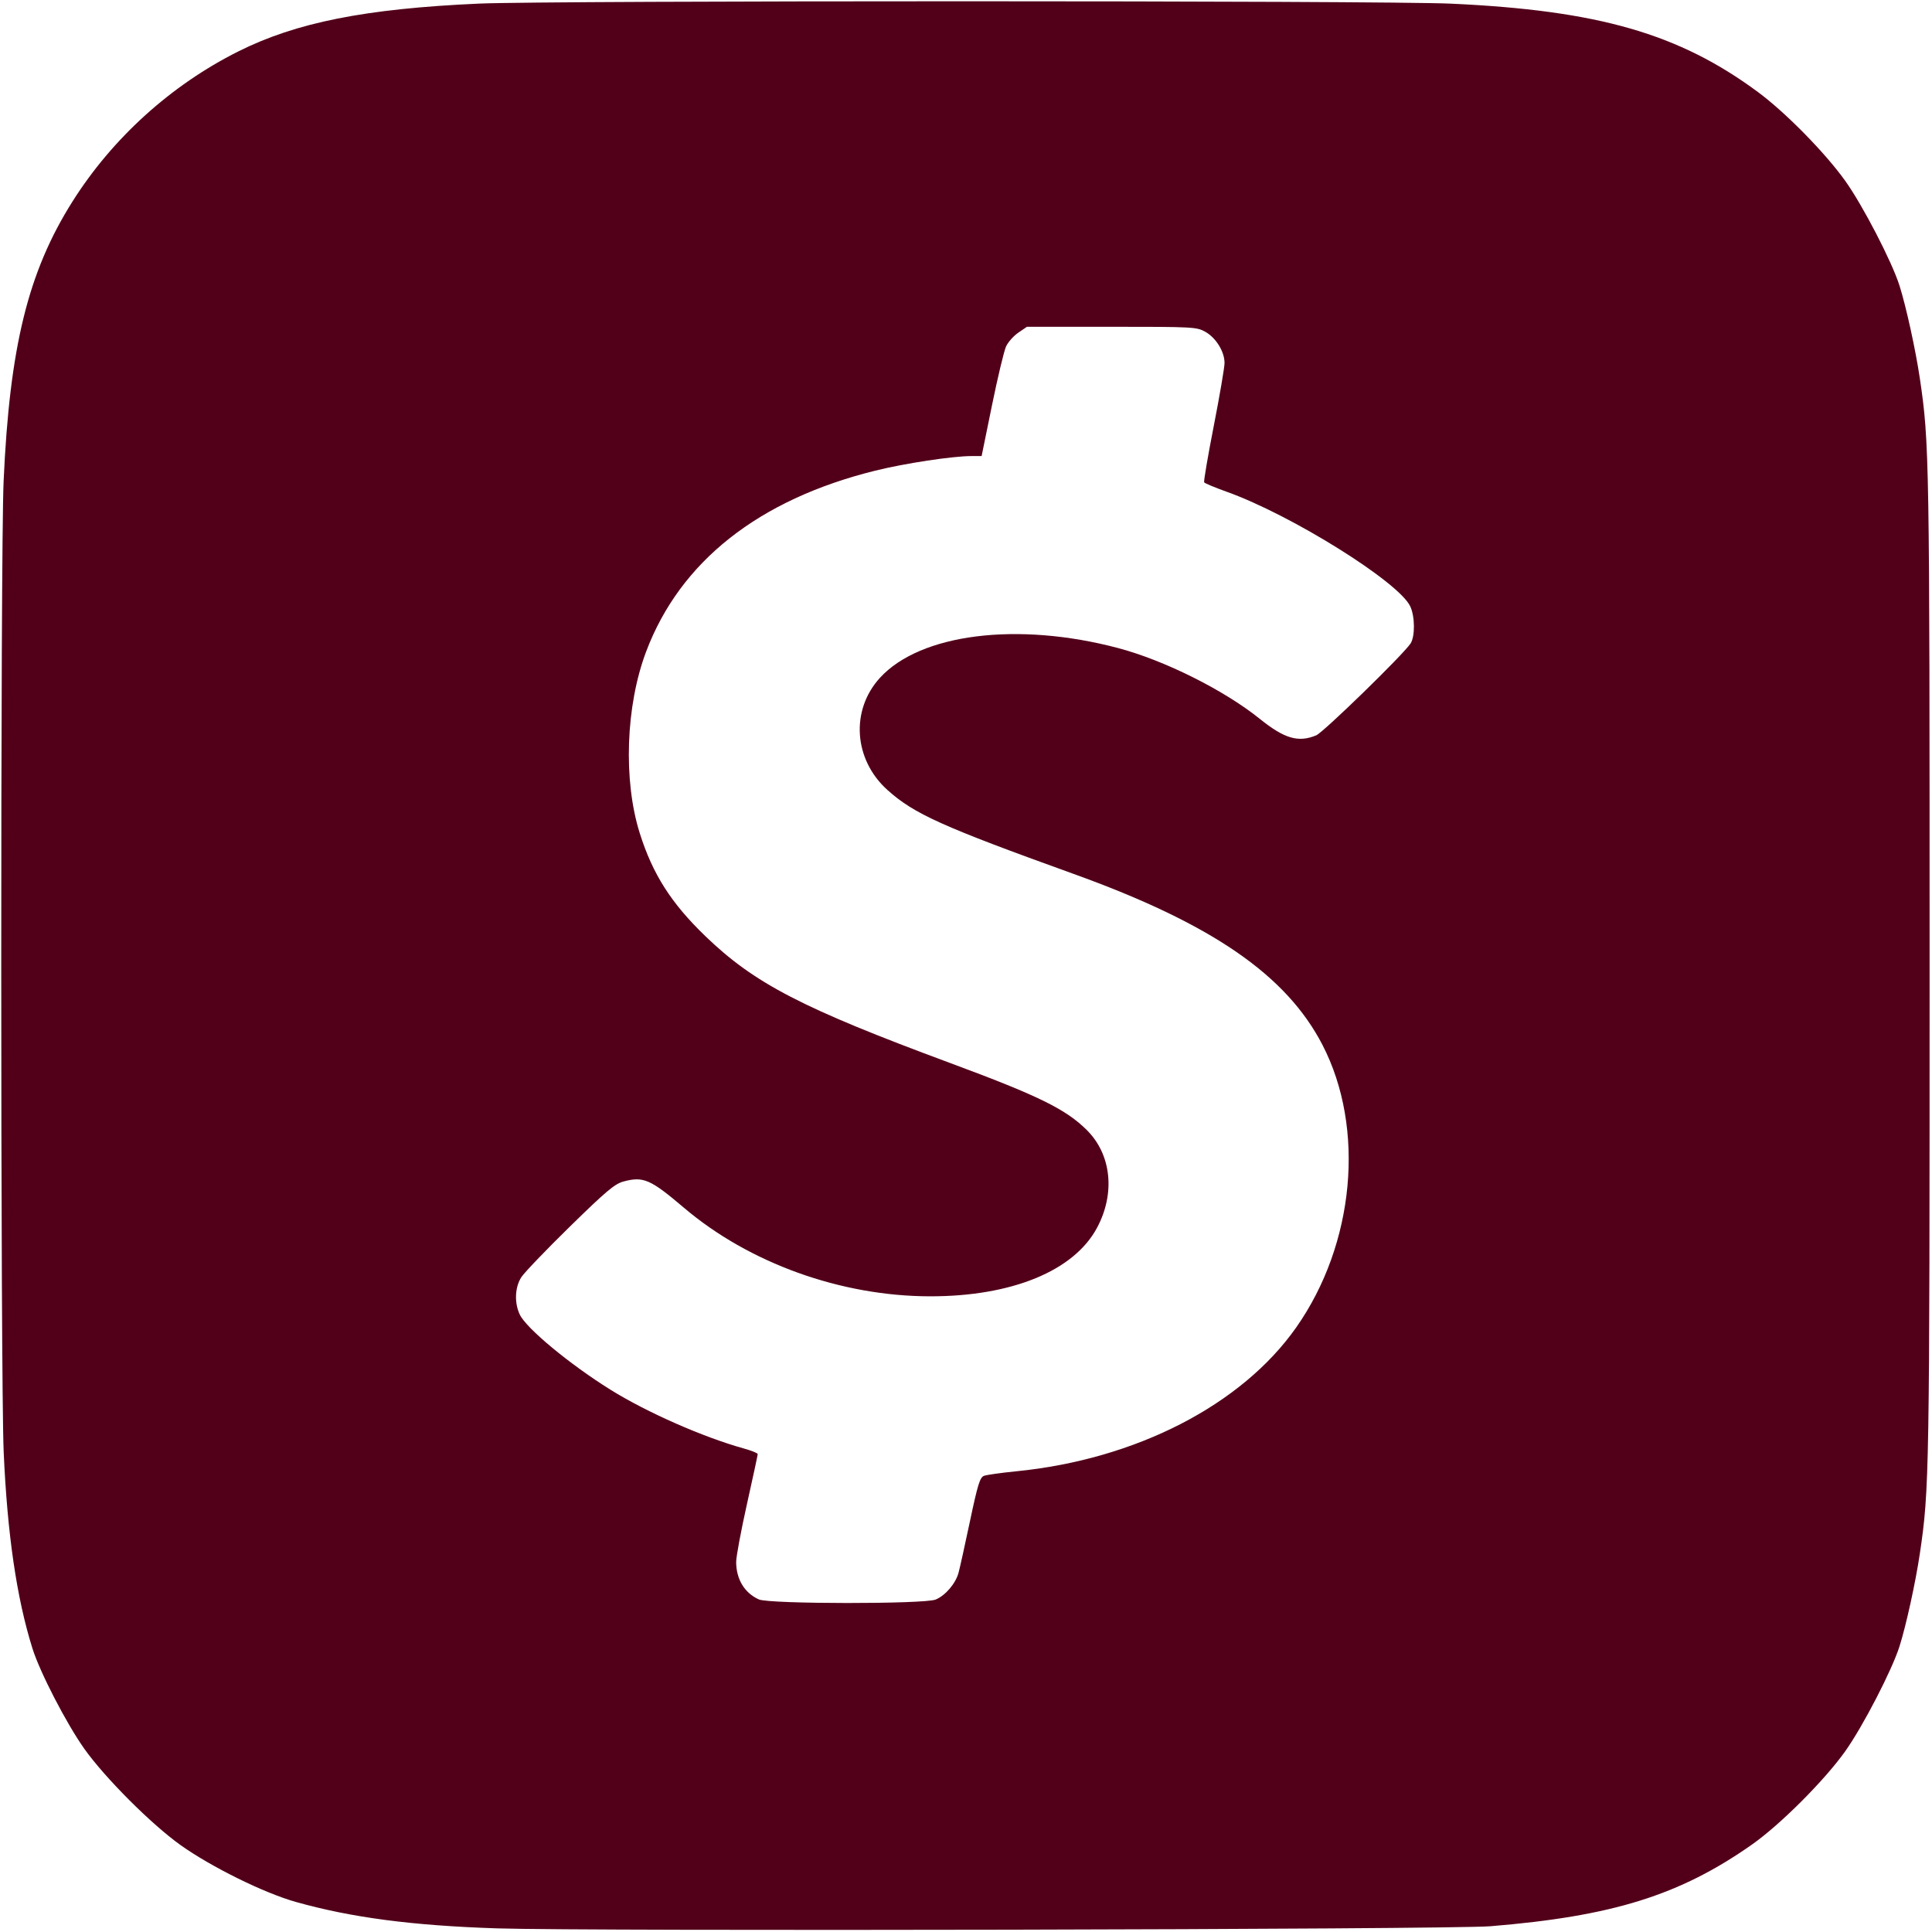 <?xml version="1.0" encoding="UTF-8" standalone="no"?>
<!-- Uploaded to: SVG Repo, www.svgrepo.com, Generator: SVG Repo Mixer Tools -->

<svg
   fill="#000000"
   width="800px"
   height="800px"
   viewBox="0 0 24 24"
   role="img"
   version="1.1"
   id="svg1"
   sodipodi:docname="cashapp-svgrepo-com.svg"
   inkscape:version="1.4 (86a8ad7, 2024-10-11)"
   xmlns:inkscape="http://www.inkscape.org/namespaces/inkscape"
   xmlns:sodipodi="http://sodipodi.sourceforge.net/DTD/sodipodi-0.dtd"
   xmlns="http://www.w3.org/2000/svg"
   xmlns:svg="http://www.w3.org/2000/svg">
  <defs
     id="defs1" />
  <sodipodi:namedview
     id="namedview1"
     pagecolor="#ffffff"
     bordercolor="#000000"
     borderopacity="0.25"
     inkscape:showpageshadow="2"
     inkscape:pageopacity="0.0"
     inkscape:pagecheckerboard="0"
     inkscape:deskcolor="#d1d1d1"
     inkscape:zoom="1.00875"
     inkscape:cx="400"
     inkscape:cy="400"
     inkscape:window-width="1920"
     inkscape:window-height="1009"
     inkscape:window-x="-8"
     inkscape:window-y="1073"
     inkscape:window-maximized="1"
     inkscape:current-layer="svg1" />
  <title
     id="title1">Cash App icon</title>
  <path
     style="fill:#52001a;stroke-width:0.991"
     d="M 205.7,798.493 C 170.653,797.34 145.479,794.027 122.429,787.533 109.346,783.848 87.523,773.088 74.845,764.072 62.768,755.484 43.52,736.235 34.939,724.164 27.512,713.716 16.527,692.465 13.416,682.528 6.895,661.696 3.024,635.232 1.526,601.239 0.201,571.142 0.172,228.904 1.492,199.348 3.98,143.675 11.605,112.652 29.959,83.526 46.499,57.278 70.729,35.317 98.547,21.359 122.586,9.299 151.221,3.599 198.357,1.492 227.364,0.196 572.287,0.211 600.743,1.51 661.792,4.296 695.208,13.912 727.923,38.106 c 11.418,8.444 27.838,25.152 36.148,36.782 7.278,10.186 19.304,33.399 22.468,43.366 2.738,8.628 6.666,26.53 8.42,38.375 3.951,26.686 4.05,32.579 4.05,243.371 0,210.791 -0.098,216.685 -4.05,243.371 -1.754,11.846 -5.682,29.748 -8.42,38.375 -3.15,9.924 -15.171,33.149 -22.468,43.409 -8.604,12.098 -26.946,30.441 -38.665,38.669 -29.859,20.965 -57.749,29.667 -108.306,33.793 -16.853,1.376 -373.146,2.134 -411.4,0.875 z m 181.739,-136.153 c 4.046,-1.69 8.227,-6.572 9.463,-11.047 0.519,-1.878 2.654,-11.516 4.745,-21.416 3.192,-15.112 4.121,-18.122 5.787,-18.757 1.091,-0.416 7.115,-1.265 13.385,-1.888 49.515,-4.916 93.32,-27.422 115.897,-59.543 24.257,-34.511 28.725,-82.531 10.888,-117.018 -14.991,-28.985 -45.907,-50.22 -103.121,-70.83 -54.337,-19.574 -66.014,-24.839 -77.009,-34.725 -14.002,-12.589 -15.367,-33.027 -3.102,-46.448 16.716,-18.29 57.032,-23.333 98.578,-12.331 19.243,5.096 43.94,17.434 58.717,29.334 10.19,8.206 15.982,9.896 23.359,6.814 2.973,-1.242 35.8,-33.191 39.023,-37.979 1.948,-2.894 1.889,-11.249 -0.109,-15.46 -4.801,-10.118 -49.238,-37.852 -75.966,-47.413 -4.898,-1.752 -9.107,-3.512 -9.354,-3.912 -0.247,-0.399 1.547,-10.928 3.987,-23.397 2.44,-12.469 4.441,-24.171 4.447,-26.005 0.015,-4.677 -3.517,-10.428 -7.924,-12.905 -3.609,-2.029 -4.922,-2.1 -38.81,-2.1 h -35.075 l -3.558,2.418 c -1.957,1.33 -4.246,3.895 -5.087,5.7 -0.841,1.805 -3.465,12.762 -5.83,24.348 l -4.301,21.066 h -4.174 c -7.805,0 -27.533,2.991 -39.88,6.047 -48.278,11.948 -80.789,37.627 -94.866,74.929 -8.448,22.386 -9.536,53.275 -2.647,75.158 5.346,16.98 12.994,28.987 27.175,42.66 20.344,19.615 40.019,29.811 101.402,52.549 36.55,13.539 47.937,19.135 56.624,27.821 10.118,10.118 11.773,26.099 4.178,40.347 -9.526,17.873 -35.277,28.456 -69.15,28.42 -36.936,-0.04 -74.929,-13.722 -101.99,-36.728 -13.831,-11.759 -16.757,-13.024 -24.992,-10.806 -3.582,0.964 -7.204,4.013 -22.169,18.656 -9.838,9.627 -18.889,19.064 -20.113,20.972 -2.676,4.173 -2.939,10.609 -0.632,15.47 2.713,5.717 20.642,20.571 37.554,31.113 15.034,9.371 38.454,19.688 55.266,24.345 3.135,0.868 5.7,1.911 5.7,2.317 0,0.406 -2.007,9.727 -4.461,20.714 -2.454,10.987 -4.461,21.747 -4.461,23.911 0,7.169 3.478,12.912 9.418,15.552 4.365,1.94 68.559,1.981 73.188,0.047 z"
     id="path2"
     transform="scale(0.03)" />
</svg>
